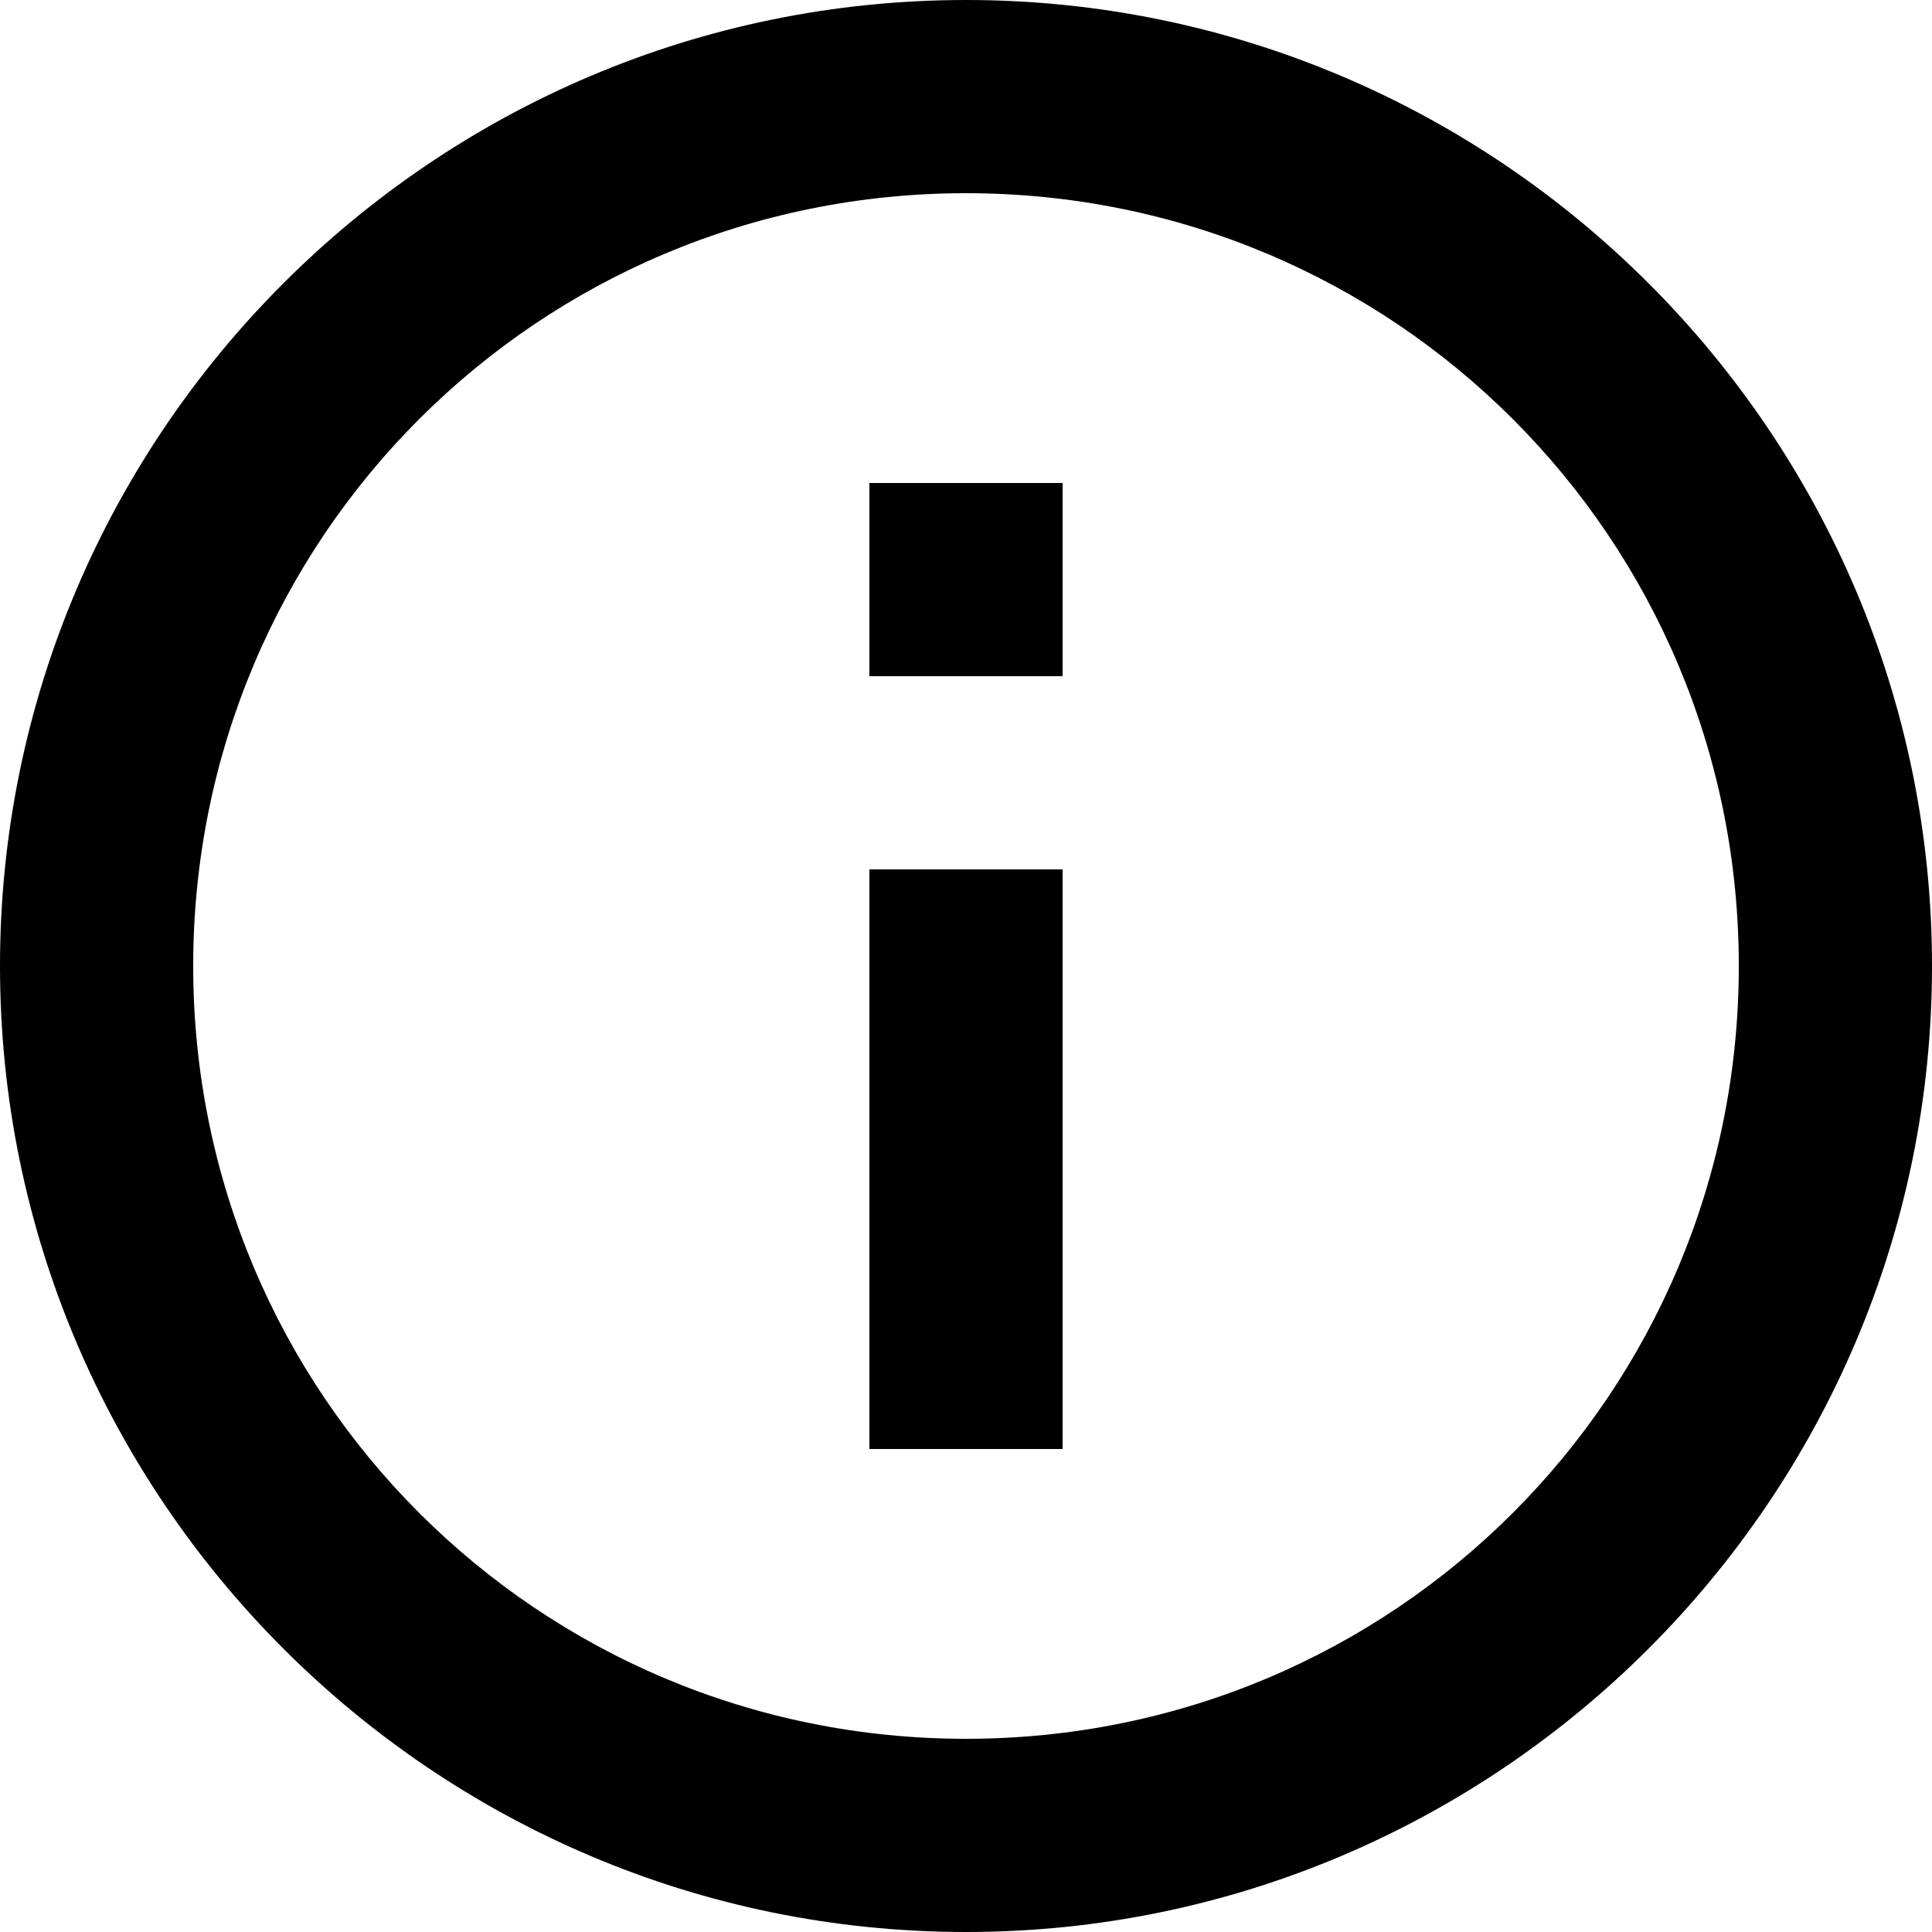 <svg xmlns="http://www.w3.org/2000/svg" width="10" height="10" viewBox="0 0 10 10" fill="none">
  <path d="M5 0C2.244 0 0 2.244 0 5C0 7.755 2.244 10 5 10C7.755 10 10 7.755 10 5C10 2.244 7.755 0 5 0ZM5 1C7.215 1 9 2.785 9 5C9 7.215 7.215 9 5 9C2.785 9 1 7.215 1 5C1 2.785 2.785 1 5 1ZM4.5 2.5V3.5H5.5V2.5H4.5ZM4.5 4.5V7.5H5.5V4.5H4.5Z" fill="black"/>
</svg>